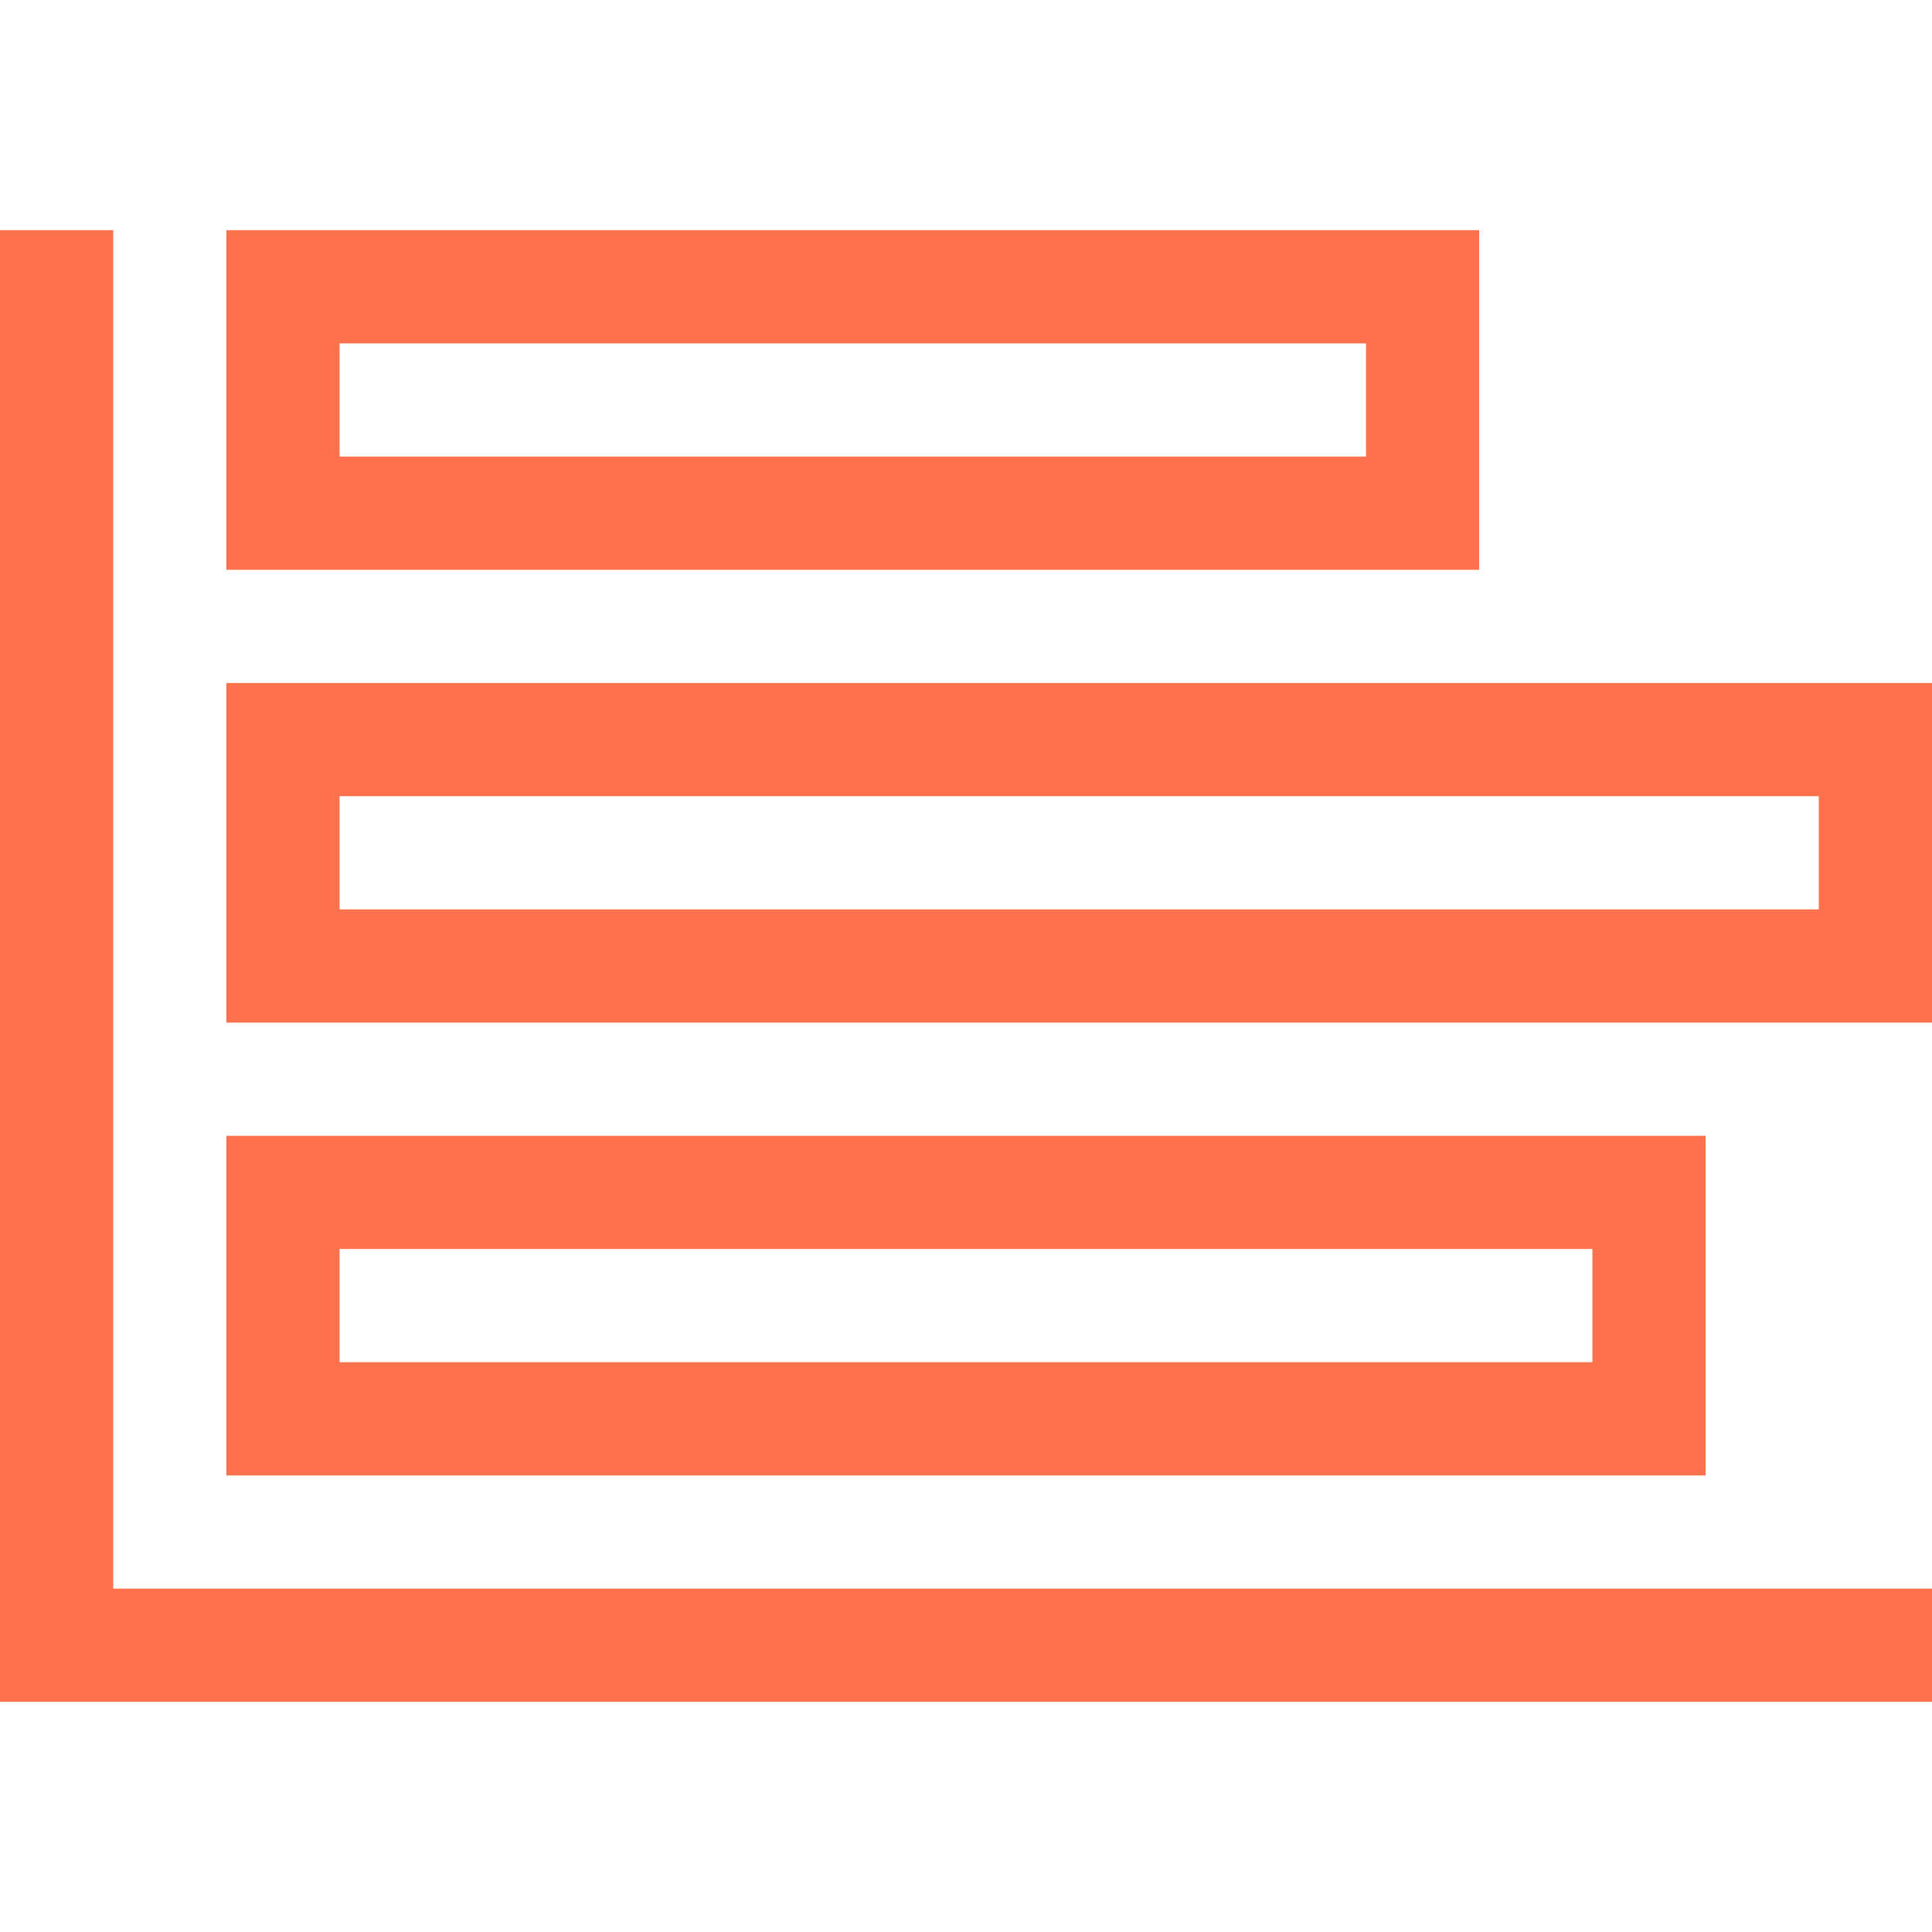 <svg width="50" height="50" viewBox="0 0 50 50" fill="none" xmlns="http://www.w3.org/2000/svg">
<path d="M5.859 17.676V26.465H50V17.676H5.859ZM47.07 23.535H8.789V20.605H47.07V23.535Z" fill="#FD714C"/>
<path d="M5.859 5.957V14.746H38.281V5.957H5.859ZM35.352 11.816H8.789V8.887H35.352V11.816Z" fill="#FD714C"/>
<path d="M5.859 29.395V38.184H44.141V29.395H5.859ZM41.211 35.254H8.789V32.324H41.211V35.254Z" fill="#FD714C"/>
<path d="M2.93 41.113V5.957H0V44.043H50V41.113H2.93Z" fill="#FD714C"/>
</svg>
